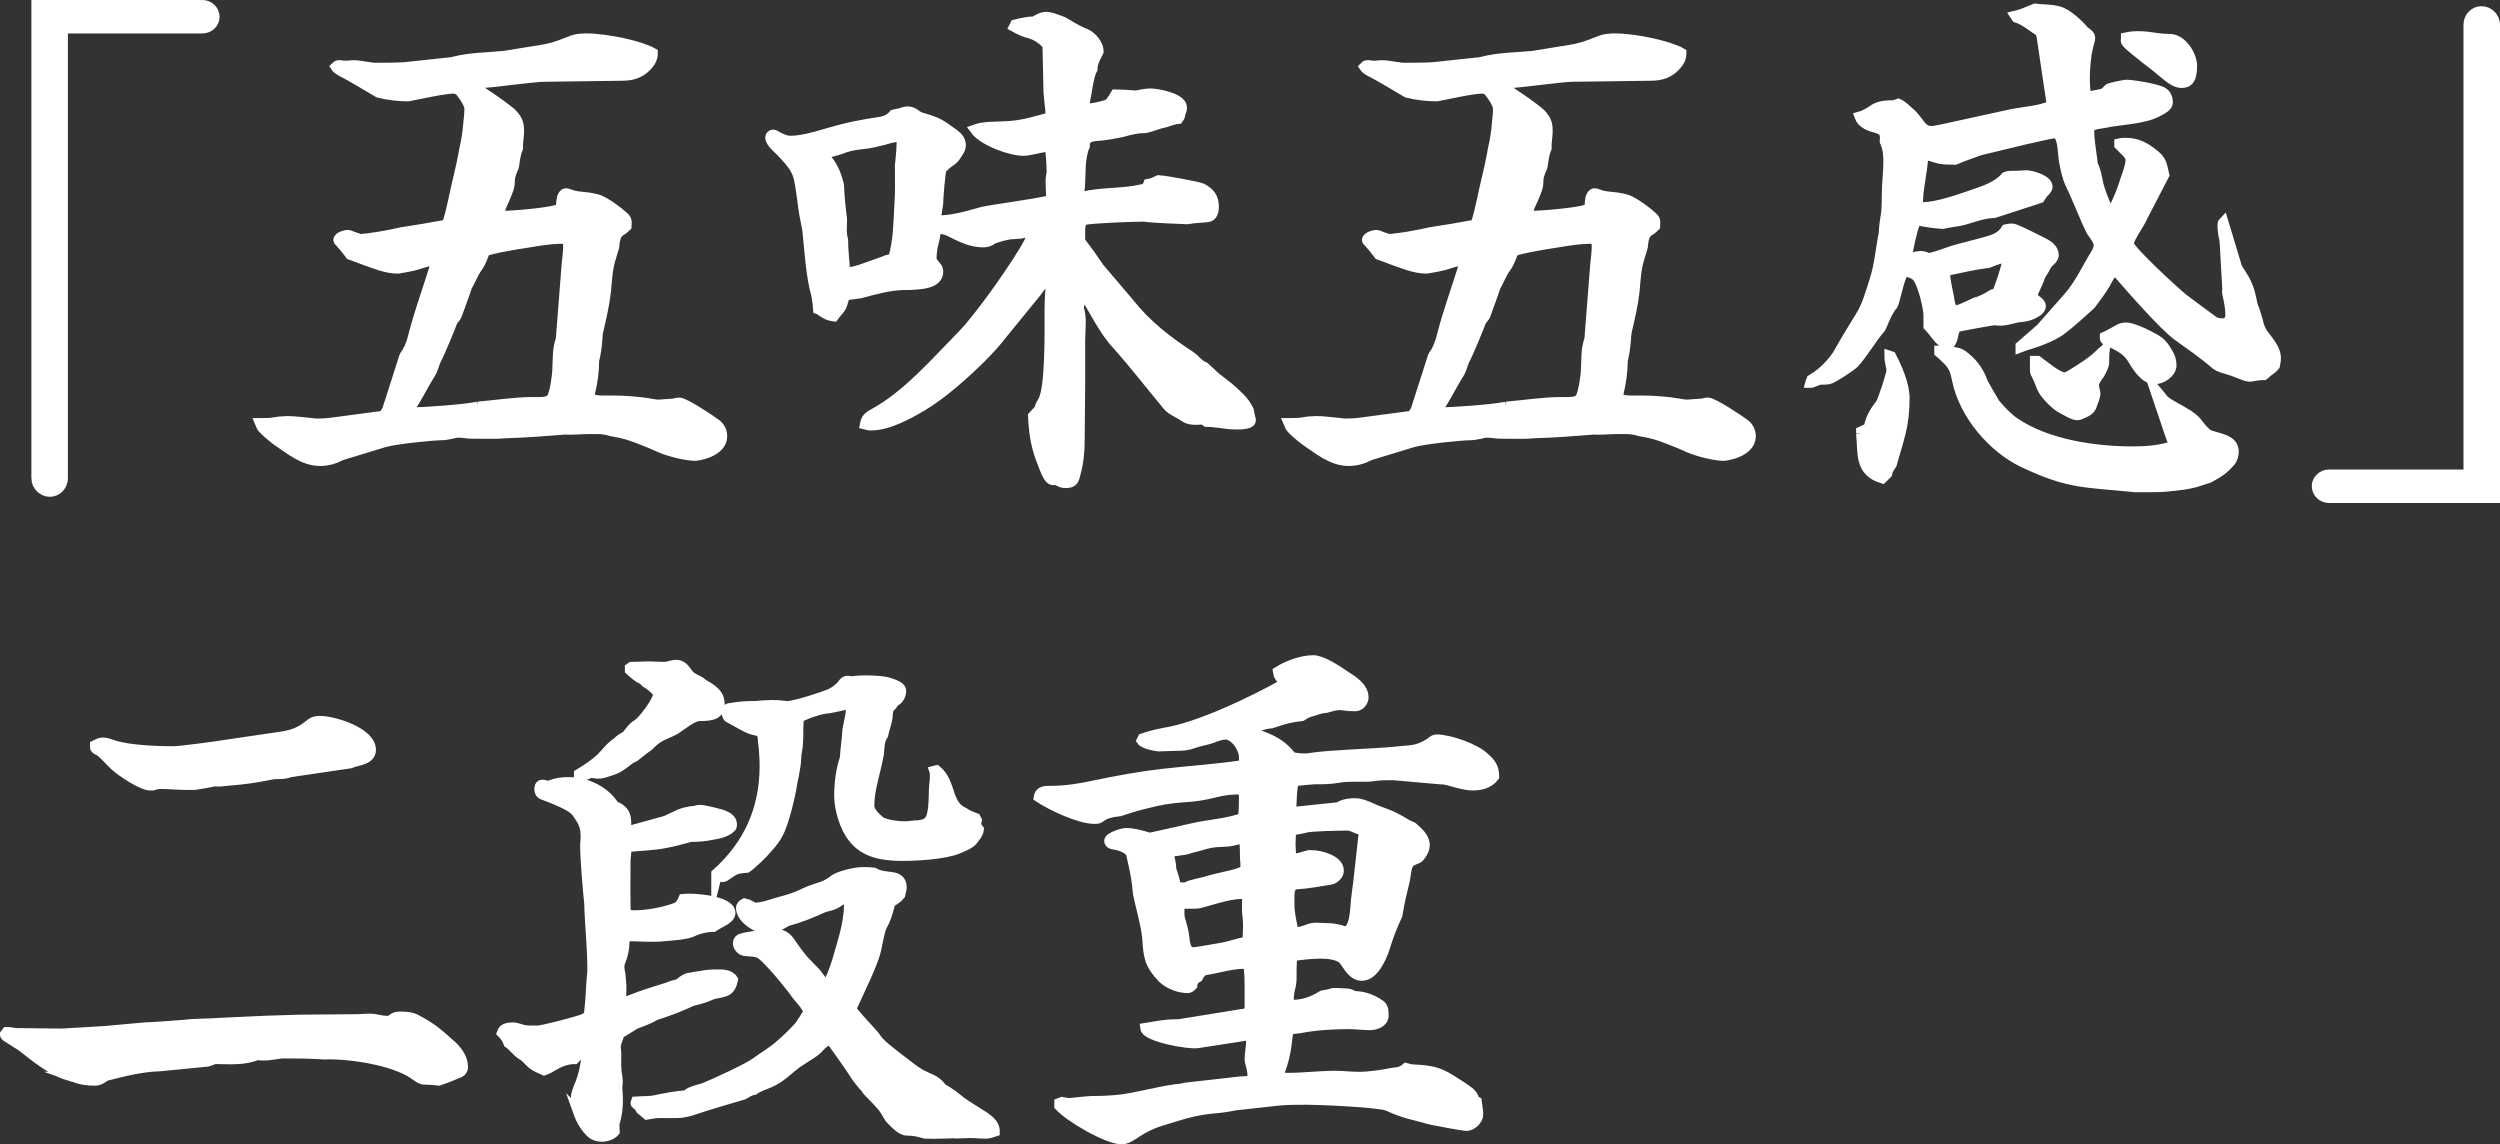 <svg viewBox="0 0 243.05 111.25" xmlns="http://www.w3.org/2000/svg"><rect x="0" y="0" width="243.05" height="111.25" fill="#333333" stroke="none"/><g fill="#fff" stroke="#fff" stroke-miterlimit="10"><path d="m3.55 46.5v-46h16.15c.6 0 1.15.5 1.15 1.15 0 .6-.55 1.1-1.15 1.1h-13.6v43.75c0 .7-.55 1.3-1.25 1.3s-1.3-.6-1.3-1.3z"/><path d="m26.9 42.8c-.35-.25-1.15-.9-1.45-1.3l-.15-.35c.55 0 1 0 1.5-.1.25-.05.9-.1 1.15-.1.7 0 1.35.1 2.4.2.6.1 1.65 0 2.3-.1l4.5-.6.2-.1.3-.5 1.65-5.15c.05-.15.15-.3.25-.4.35-.6.55-1.25.7-1.9.6-2.25 1.35-4.3 2.05-6.55v-.3c0-.1-.05-.2-.2-.2-.5 0-1.15.25-1.65.4-.8.2-1.15.25-1.75.35-1.2 0-2.3-.5-3.45-.9-.25-.1-.9-.35-1.2-.45-.2-.25-.55-.75-.85-1.05-.05-.1-.3-.3-.3-.35 0-.3.65-.5.95-.5.1 0 .5.2.85.3.05.05.35.1.4.1.8-.05 2.65-.35 3.9-.65 1.35-.2 3.1-.5 4.45-.75.45-1.2.8-3.35 1.15-4.7.45-1.85.5-2.5.65-3.1.1-.45.2-.95.3-2.15.05-.4.1-.9.1-1.3 0-.45-.4-1.1-1-1.85-.15-.05-.35-.15-.55-.15-.95 0-3.3.55-4.4.75-.9 0-1.9-.1-2.9-.35-.7-.4-2.55-1.55-3.75-2.15-.15-.1-.3-.2-.4-.35.05-.05.15-.15.25-.15h.2c.2.05.4.05.6.05s.4-.05.65-.05c.55 0 1.1.15 1.65.2.2.05.4.05.6.05.9 0 1.8 0 2.7-.05l4.2-.45c.2 0 .45-.05.65-.1 1.55-.4 3.25-.4 4.85-.55l2.15-.35c2.25-.35 2.45-.35 4.6-1.2.3-.1.75-.15 1.25-.15 2.05 0 5.35.75 6.45 1.4 0 .55-.2.85-.55 1.25-.7.75-1.5.95-2.45.95l-7.5.1c-1.1 0-4.45.5-5.95.6-.25.05-.45.2-.65.3l.15.35c1.05.7 2.1 1.4 3.1 2.2.6.55.85 1 .85 1.75 0 .45-.05.85-.1 1.3v.45c-.25.55-.3 1.2-.4 1.8-.4.9-.4 1.15-.4 1.5 0 .4-.1.7-.55 1.75-.2.4-.45 1-.45 1.2 0 .15.05.25.1.35 1.45 0 4.4-.3 5.35-.55.35-.1.55-.15.55-.4s.05-.6.1-.85c.1-.25.2-.4.4-.4.05 0 .25.05.5.15.1.05.45.15 1.1.2.75.05 1.5.25 1.6.3.8.35 1.8 1.1 2.35 1.6.3.25.35.4.3.95-.2.2-.4.35-.65.5-.45.3-.5 1-.55 1.5l-.3 1c-.35 1.05-.4 2.2-.5 3.3-.15 1.35-.45 2.6-.75 3.9-.1.3-.05 1.45-.4 2.85 0 1.05-.15 2.1-.4 3.15v.25c0 .1.05.25.1.35.35.1.7.15 1.1.15h1c1.1 0 2.6.1 3.7.3.25.05.55.1.8.1.2 0 .45-.05.65-.05l.8-.05c.2-.05.35-.1.55-.1.5 0 3.15 1.75 3.65 2.15.3.25.5.7.5 1.1 0 1.55-2.4 1.9-2.6 1.9-.9 0-2.45-.4-3.3-.75-.65-.3-1.25-.55-1.9-.8-1.3-.5-1.6-.6-3-.85-.45-.15-.9-.2-1.35-.2h-.95c-.6 0-1.45.1-2.2.05-1.9.15-3.75.3-5.65.35-1.1.1-2.05.05-3.1.05-.4 0-.55 0-.95-.05-.15-.05-.6-.05-.75-.05s-.95.25-1.55.25c-.7 0-4.45.35-5.6.7l-4.1 1.25c-.7.35-1.3.55-2.1.55-1.6 0-2.95-1.15-4.2-2zm19.55-3.25c1.7-.15 3.65-.45 5.3-.45h.75c.35 0 .95-.05 1.15-.4.3-.5.55-2.25.55-2.85.05-.9 0-1.75.25-2.6.05-.15.1-.3.1-.45l.55-7.05c.05-.6.15-1.2.15-1.8 0-.4-.1-.75-.55-.75-1.55 0-3.05.35-4.5.55-1.1.2-2.05.35-3.05.65-.2.5-.4 1.15-.75 1.6-.4.55-.65 1.25-1 1.85-.05.2-.6 1.7-1 2.8-.1.2-.25.35-.4.55-.15.45-1.35 3.35-1.6 3.75-.2.4-.3.95-.55 1.35-.65 1-1.45 2.65-1.9 3.2-.05.15-.15.3-.15.45.15.1.25.15.45.15.75 0 4.8-.25 6.2-.55z"/><path d="m102.7 46.6c-.7.35-.95-.6-1.5-2-.5-1.35-.7-2.7-.75-4.15l.6-.65c.05-.3.2-.55.35-.8.75-1.25.65-7.05.65-8.8 0-1.25.1-2.4.2-3.6h-.15l-1.35 1.8-3.3 4.05c-.75.95-1.25 1.5-2.05 2.3-1.6 1.6-3.85 3.6-5.8 4.75-1.35.8-3.3 1.85-4.9 1.85-.2 0-.4-.05-.6-.1.1-.55.35-.75.8-1 3.25-1.75 6.05-5 8.65-7.65 1.65-1.65 5.4-6.95 6.5-9.05l.35-.8c-.35-.25-.55-.2-.95-.1-.25.1-.6.05-.85.1-.7 0-1.4.25-2.05.45-.3.25-.6.35-.95.35-1.25 0-2.25-.55-3.35-1.1-.35-.15-.75-.2-1.1-.3l-.15.1c-.05.6-.2 1.2-.35 1.8-.05.35-.1.7-.1 1 0 .4.25.6.45.85.15.15.2.35.2.5 0 1.1-1.4 1.3-3.45 1.3-1.4.05-2.8.45-4.1.8l-.7.1c-.9.05-.85.25-1.1 1.05-.1.35-.55.75-.8 1.1-.45-.05-.7-.2-1.1-.45-.15-.1-.25-.2-.4-.25-.05-.7-.15-1.4-.35-2.05-.4-1.85-.5-3.75-.7-5.65-.2-1-.4-2-.5-3-.35-2.35-.25-2.7-1.9-4.45-.35-.4-1.2-1-1.2-1.55 0-.15.15-.25.25-.25.15 0 .25.1.35.15.4.2.85.45 1.35.45 1 0 2.3-.35 3.3-.65 1.8-.55 3.65-.95 5.5-1.2.5-.1.9-.3 1.25-.7l.7-.15c.6-.25 1-.2 1.5.2.2.15.45.25.7.3 1.6.5 1.6.6 2.95 1.55.35.25.65.6.65 1.05 0 .4-.25.7-.45 1-.3.5-.6.55-1.05.95-.1.15-.25.2-.35.3-.15.35-.35 2.9-.35 3.4l-.15 1c-.05.25 0 .5.05.7 1.55 0 3-.45 4.45-.85 1.15-.25 4.75-.7 6.5-1.1.1-.15.15-.25.15-.4 0-.5-.05-1-.05-1.5 0-.25.05-.55.1-.8v-.2c0-.8-.1-1.6-.15-2.35-.65 0-1.25.2-1.85.3-.25.05-.5.1-.75.1-1.3 0-3.95-1-4.7-2.05.85-.3 1.75-.25 2.65-.3 1.9-.05 2.8-.4 4.55-.85l.15-.45-.2-2-.1-4.65c-.5-.5-1-.9-1.7-1.1-.6-.15-1-.35-1.55-.65l.1-.2c.65-.15 1.2-.3 1.85-.3.35-.2.75-.45 1.15-.45.45 0 1 .25 1.45.4.35.1 1.25.8 2.4 1.25.6.25 1.25 1.05 1.25 1.7-.3.6-.6 1.1-.6 1.7-.4.7-.55 2.4-.75 3.25-.05.2.05.5.1.65.7-.05 1.4-.2 2.05-.4.35-.15.5-.45.7-.75l.15-.25c.65 0 1.3.05 1.95.1.45-.05.95-.2 1.4-.2.75 0 3.1.45 3.1 1.35 0 .2-.05.35-.15.55 0 .2-.05.35-.2.55-.6.05-1.15.35-1.75.45-.8.25-1.25.45-1.65.45-.55 0-1.05.1-2.15.4-.75.15-1.5.3-2.3.35-.7.05-1.3.2-1.25 1-.55 1.25-.35 2.9-.5 4.25v.5c.15.05.3.15.45.15s.35-.05.5-.1c1.9-.3 3.35-.2 4.95-.55.4-.05.65-.15.8-.55.35-.05.65-.2.95-.35.05-.05.1 0 .15 0 .45 0 3.7.6 4.05.75.8.4 1.2.9 1.2 1.8 0 .4-.1.95-.6 1-.7.05-1.35.1-2 .2-1.3-.05-2.55-.1-3.8-.2-.2-.05-.35-.05-.55-.05-.95 0-4.75.15-5.5.3-.5.1-.55.65-.55 1.05v.8c0 .35.2.5.4.8.5.65.85 1.15 1.25 1.75.1.1.15.25.25.35l2.85 3.35c1.7 2.15 3.7 3.7 6 5.2.45.3.8.85 1.35 1.05l.6.55c.9.9 1.4 1 2.8 2.4.4.4.65.75.9 1.25.05.3.1.6.2.95 0 .45-1.25.4-1.55.4-.7 0-1.35-.15-2-.2-.25-.05-.5-.05-.75-.05l-.35-.25c-.25.05-.5.05-.7.05-.4 0-.75-.05-1.05-.25-.55-.4-1.3-.65-1.7-1.15-1.5-1.8-3.2-4-4.9-5.9-1.45-1.55-2.3-3.65-3.5-5.35l-.1.05c.05.65 0 1.2-.15 1.75.35.85.15 2.15.15 3.1v4.25l-.05 5.55c0 1.05-.1 2.15-.4 3.2-.15.6-.2.9-.95.9-.35 0-.6-.1-.9-.35zm-18.4-20.6c.15-.05.3-.05.45-.1.3-.05.65-.15.95-.3.25-.2.4-.3.7-.35.15 0 .3-.1.45-.15.5-1.65.5-3.4.6-5.15.1-1.3.05-2.6.05-3.85.05-.65.15-1.25.15-1.85.05-.3 0-.55 0-.8-.05-.1-.15-.15-.25-.15-.5 0-1 .15-1.5.3-.65.15-1.35.35-2.05.4-.95.1-1.4.2-2.3.55-.5.15-1 .25-1.5.45l.05.2c.8.75 1.2 1.75 1.45 2.8.05 1.1.15 2.2.3 3.3 0 .7-.1 1.35.1 2 0 1.05.15 2.15.2 3.2.75 0 1.45-.25 2.15-.5z"/><path d="m126.9 42.8c-.35-.25-1.15-.9-1.45-1.3l-.15-.35c.55 0 1 0 1.5-.1.25-.05.9-.1 1.15-.1.7 0 1.35.1 2.4.2.6.1 1.65 0 2.3-.1l4.5-.6.2-.1.3-.5 1.65-5.15c.05-.15.15-.3.25-.4.35-.6.55-1.25.7-1.9.6-2.25 1.35-4.3 2.05-6.55v-.3c0-.1-.05-.2-.2-.2-.5 0-1.15.25-1.65.4-.8.2-1.15.25-1.75.35-1.2 0-2.3-.5-3.45-.9-.25-.1-.9-.35-1.2-.45-.2-.25-.55-.75-.85-1.05-.05-.1-.3-.3-.3-.35 0-.3.65-.5.95-.5.1 0 .5.2.85.3.05.05.35.1.4.1.8-.05 2.65-.35 3.9-.65 1.35-.2 3.1-.5 4.45-.75.45-1.2.8-3.35 1.15-4.7.45-1.85.5-2.5.65-3.1.1-.45.2-.95.3-2.15.05-.4.1-.9.1-1.3 0-.45-.4-1.1-1-1.85-.15-.05-.35-.15-.55-.15-.95 0-3.3.55-4.4.75-.9 0-1.9-.1-2.9-.35-.7-.4-2.55-1.55-3.75-2.15-.15-.1-.3-.2-.4-.35.05-.05.15-.15.25-.15h.2c.2.05.4.05.6.05s.4-.05.65-.05c.55 0 1.1.15 1.65.2.2.05.4.05.6.05.9 0 1.8 0 2.7-.05l4.2-.45c.2 0 .45-.05.65-.1 1.55-.4 3.25-.4 4.85-.55l2.15-.35c2.25-.35 2.45-.35 4.6-1.2.3-.1.75-.15 1.25-.15 2.05 0 5.35.75 6.45 1.4 0 .55-.2.85-.55 1.25-.7.75-1.5.95-2.45.95l-7.5.1c-1.1 0-4.45.5-5.95.6-.25.05-.45.2-.65.3l.15.35c1.05.7 2.1 1.4 3.1 2.2.6.55.85 1 .85 1.75 0 .45-.05.85-.1 1.3v.45c-.25.55-.3 1.2-.4 1.8-.4.9-.4 1.15-.4 1.5 0 .4-.1.7-.55 1.75-.2.4-.45 1-.45 1.2 0 .15.05.25.1.35 1.45 0 4.4-.3 5.35-.55.35-.1.55-.15.55-.4s.05-.6.1-.85c.1-.25.2-.4.4-.4.05 0 .25.05.5.15.1.05.45.15 1.1.2.75.05 1.5.25 1.6.3.8.35 1.8 1.1 2.35 1.6.3.25.35.4.3.95-.2.2-.4.35-.65.5-.45.3-.5 1-.55 1.5l-.3 1c-.35 1.05-.4 2.2-.5 3.3-.15 1.35-.45 2.6-.75 3.9-.1.3-.05 1.45-.4 2.85 0 1.05-.15 2.1-.4 3.15v.25c0 .1.05.25.1.35.35.1.7.15 1.1.15h1c1.1 0 2.6.1 3.7.3.25.05.55.1.8.1.2 0 .45-.05.65-.05l.8-.05c.2-.05.35-.1.55-.1.5 0 3.15 1.75 3.65 2.15.3.25.5.7.5 1.1 0 1.55-2.4 1.9-2.6 1.9-.9 0-2.45-.4-3.3-.75-.65-.3-1.25-.55-1.9-.8-1.3-.5-1.6-.6-3-.85-.45-.15-.9-.2-1.35-.2h-.95c-.6 0-1.45.1-2.2.05-1.9.15-3.75.3-5.65.35-1.1.1-2.05.05-3.1.05-.4 0-.55 0-.95-.05-.15-.05-.6-.05-.75-.05s-.95.25-1.55.25c-.7 0-4.45.35-5.6.7l-4.1 1.25c-.7.35-1.3.55-2.1.55-1.6 0-2.95-1.15-4.2-2zm19.55-3.25c1.7-.15 3.65-.45 5.3-.45h.75c.35 0 .95-.05 1.15-.4.3-.5.55-2.25.55-2.85.05-.9 0-1.75.25-2.6.05-.15.1-.3.1-.45l.55-7.05c.05-.6.15-1.2.15-1.8 0-.4-.1-.75-.55-.75-1.55 0-3.05.35-4.5.55-1.1.2-2.05.35-3.05.65-.2.5-.4 1.15-.75 1.6-.4.55-.65 1.25-1 1.85-.05.2-.6 1.7-1 2.8-.1.2-.25.35-.4.55-.15.45-1.35 3.35-1.6 3.75-.2.4-.3.95-.55 1.35-.65 1-1.45 2.65-1.9 3.2-.05.15-.15.3-.15.45.15.1.25.15.45.15.75 0 4.8-.25 6.2-.55z"/><path d="m176.3 36.8c.95-.6 1.7-1.35 2.35-2.3.7-1.25 1.45-2.5 2.2-3.7.7-1.1 1.05-2.45 1.45-3.7.45-1.45.55-2.95.85-4.4.1-1.95.3-1.25.3-3.85 0-1 .15-2.05.15-3.1 0-.7-.05-1.35-.35-2 .1-1-.2-1.15-1.1-1.4-.55-.15-1.15-.45-1.35-1 .55-.15 1-.45 1.45-.75.6-.35 1.25-.35 1.85-.35l.45-.15c.45.2.75.55 1.1.85.25.2.45.45.65.7.4.5.7 1.1 1.45 1.1.35 0 .65-.1 1-.15l6.85-1.5c1.3-.25 2.7-.3 3.9-.85l-.25-1.65-.7-4.7c-.05-.3-.05-.6-.25-.85-.7-.45-1.45-1.1-2.25-1.35l-.1-.15c.65-.15 1.25-.45 1.9-.7.75.1 1.5.05 2.25.25.85.2 2 1.3 2.55 1.95.2.15.55.35.55.65 0 .15-.2.7-.35 1.55-.15 1.05-.25 2.45-.1 3.75.05.2.15.35.35.35.3 0 .65-.1.95-.15.45-.05.65-.2.95-.55.05-.1 1.55-.4 1.7-.4.65 0 3.1.4 3.6.75.3.2.45.6.45.95 0 .4-.6.7-.9.85-1.4.8-3.7.8-5.3 1.15-.5.1-1.45.1-1.45.75 0 1.1.25 2.2.35 3.3.3.55.4 1.25.55 1.95.2.8.6 1.65.9 2.5.1.2.2.25.45.2.4-.85.8-1.7 1.1-2.6.2-.7.7-1.85.7-2.5 0-.55-.75-1.05-1.1-1.45v-.15c.2-.05.45-.05.65-.05 1 0 1.8.4 2.55 1 .9.65.9 1.05 1.15 2.1l-2.1 4.05c-.25.65-1.35 2.1-1.35 2.65 0 .6 4.55 4.75 5.3 5.35.25.2 2.95 2.2 3.05 2.25.25.1.5.15.75.15.5 0 .8-.3.8-.85 0-.7-.15-1.35-.3-2.05-.05-.15 0-.3 0-.45l-.25-4.45c0-.15-.05-.3-.05-.45-.1-.3-.25-1.45-.1-1.6l1.3 4.3c.05.15.1.3.2.4.85 1.3 1 1.65 1.35 3.4.25.55.35 1.05.5 1.5.1.5.25.95.65 1.45.45.6 1.1 1.35 1.1 2.15 0 .25-.05.5-.1.75-.2.25-.45.4-.65.55-.15.1-.25.25-.4.35-.4 0-.8.05-1.25.15h-.2c-.35 0-1.15-.45-2.25-.75-.35-.1-.65-.2-.95-.4-1.15-1-2.45-1.9-3.7-2.8-1.35-.95-4.75-4.85-6-6.3-.55 0-.85.85-1.1 1.25-.4.7-1 1.45-1.4 2-.95.85-1.9 1.75-2.9 2.5-.9.65-2.45 1.2-3.5 1.5l-.4.15v-.1l1.95-1.7 2.65-3c1.15-1.3 1.8-2.8 2.7-4.25.15-.25.3-.55.3-.85 0-.45-.45-1-.7-1.35-.4-.7-1.5-3.5-2.05-4.6-.35-.7-.5-1.6-.65-2.35-.1-.55-.05-2.6-.85-2.6-.5 0-2.4.5-2.95.6l-4.35 1.05c-.8.3-1.6.55-2.4.9-.05.05-.2 0-.3 0-.5 0-1.05 0-1.5-.15-.35-.1-.7-.25-1.05-.25-.2 0-.25.2-.3.3-.1 1.5-.5 2.9-.5 4.4 0 .3.25.35.5.35 1.35 0 3.5-.75 4.8-1.2 1.15-.4 2.45-.8 3.25-1.75.25-.1.45-.1.7-.1h.35c.35 0 .65-.05.95-.05.5 0 2.05.45 2.05 1.1 0 .25-.3.5-.45.65l-.3.45-4.3 1.4c-.1.05-.2.05-.3.05-1 .05-1.95.45-2.9.7-.65.15-1.3.2-1.95.35-.75-.05-1.5-.15-2.2-.3h-.15c-.2 0-.3.1-.35.3-.25.55-.7 2.6-.75 3.2l.35.1c.35-.05.7-.15 1.05-.15.25 0 .5.15.7.2.65-.1 1.25-.35 1.85-.55 1.2-.45 3.6-.9 4.65-1.35.45-.2.8-.5 1.05-.9.25-.05.5-.1.7-.05.4.1 2.4 1.1 3.15 1.5.35.2.75.55.75 1.05 0 .3-.35.6-.6.8-.2.4-.4.75-.65 1.1-.2.6-.45 1.1-.7 1.65l-.15.45c.1.1.2.25.35.35.2.15.5.35.5.6 0 .4-.55.65-.85.8-.45.2-.9.25-1.45.3-.65.15-1.2.35-1.9.3-.05-.05-.1-.05-.15-.05-.3 0-3.55.6-3.9.7-.2.35-.25.75-.35 1.15-.05.15-.15.35-.25.45-.6.05-.95-.35-1.3-.8-.25-.3-.45-.6-.75-.9v-1c0-.8-.55-3.05-1.05-3.7-.3-.45-.85-.55-1.35-.65-.5.85-.65 1.95-.95 2.9 0 .15-.1.25-.15.4-.55.65-.8 1.45-1.15 2.2-.95 1.1-1.65 2.4-2.6 3.45-.3.3-2.1 1.5-2.45 1.55-.3.05-.6.05-.9.05l-.8.3h-.1c.05-.2.15-.3.3-.4zm4.65 5.35v-.2l.75-.35c.1-.85.6-1.65 1.15-2.35.2-.3 1.05-2.85 1.05-3.25 0-.2-.05-.4-.1-.6-.05-.25-.1-.5-.1-.8l.15.05c.6 1.15 1.3 2.75 1.3 4.05 0 2.75-.55 3.9-1.25 6.45-.2.3-.4.55-.45.9l-.45.45c-2.25-.7-1.85-2.45-2.05-4.35zm15.75 2.8c-3-1.45-5.7-4.65-6.4-7.9-.2-1-.35-1.55-1.15-2.25l-.25-.25-.35-.3v-.15c.5 0 1.8.1 2.2.4.95.7 1.6 1.5 2 2.65.05.15 1.1 1.95 1.2 2.1.55.65 1.15 1.3 1.85 1.8 3.1 2.15 7.8 2.85 11.5 2.85 1.35 0 2.75-.1 4-.55.05-.25 0-.45-.15-.65l-.15-.4-1.5-4.45c.25.3.5.55.7.85.35.5 1.4.95 1.95 1.3.9.5 1.2.8 1.45 1.1s.4.6 1.05 1.15c1 .4 2.5.45 2.5 1.65 0 .35-.1.7-.3.95-.7.8-1.1 1.05-2.1 1.6-.9.25-1.3.55-3.2.75-1.25.15-1.8.15-2.6.15h-1.4c-4.85-.5-6.3-.25-10.85-2.4zm-5.15-15.3c.75-.3 1.4-.5 2.05-.95.15-.1.4-.15.55-.15.2-.45.95-2.6.95-3 0-.2-.05-.45-.3-.45-.5 0-1.05.3-1.5.45-1.3.15-2.5.45-3.75.7-.25.05-.45.2-.45.45 0 .7.35 1.9.45 2.7.05.3.2.6.35.85.55-.05 1.1-.35 1.65-.6zm9.1 10.15c-.6-.3-.85-.55-1.3-1-1.05-1.1-.75-1.2-1.4-2.45-.1-.15-.1-.3-.1-.45v-.8h.25c.55.4 1.95 1.6 2.6 1.6.25 0 .45-.15.65-.25 1.05-.65 2.05-1.25 2.9-2.1.1-.15.25-.2.35-.3-.05.45-.05.85-.05 1.3-.05.3-.25.65-.4.95-.25.35-.6.8-.6 1.2.05.35.15.6.15.8 0 .1-.05.35-.3 1-.15.5-.4.65-.85.85-.2.1-.4.2-.6.2-.4 0-.9-.35-1.3-.55zm6.65-4.95c-.5-.85-1.45-1.3-2.35-1.7-.1-.05-.3-.1-.3-.25v-.15c.45-.2.95-.5 1.4-.75.2-.1.45-.15.65-.15.5 0 1.65.5 2.1.75.95.5 1.35.65 1.9 1.65.25.35.4.8.4 1.25 0 .75-.95 1.35-1.6 1.35-1.05 0-1.75-1.3-2.2-2zm1.3-29.15c-.4-.35-1.65-1.25-1.9-1.65-.05-.1 0-.2 0-.3v-.1c1.65-.35 2.7.15 4.25.15 1.15 0 2.15 1.55 2.15 2.6 0 1.3-.35 1.65-1 1.65-.9 0-1.6-.95-3.5-2.35z"/><path d="m226.4 48.4c-.6 0-1.15-.5-1.15-1.15 0-.6.55-1.1 1.15-1.1h13.6v-43.75c0-.7.55-1.3 1.25-1.3s1.3.6 1.3 1.3v46z"/><path d="m7.15 104.7-.45-.15c-1.5-.35-3.4-1.9-4.6-2.85l-1.35-.85s-.25-.15-.25-.25v-.05l.15-.2c.3 0 .6.05.85.1l4.5.05 4.2-.25c1.3-.1 2.55-.25 3.85-.35 1.25-.05 2.5-.15 3.8-.25 1.2-.15 2.45-.1 3.65-.2l4.3-.2 3.2-.1 5.65-.05c.4 0 .8-.05 1.2-.05.2 0 .45 0 .65.05.5.1.95.2 1.45.15.25-.25.5-.4.9-.4.6 0 1 0 1.55.25 1.7.9 2.2 1.4 3.6 2.65.55.55 1 1.2 1 2 0 .2-.1.4-.3.5-.35.15-1.3.55-2.05.8-.1 0-.55-.1-1.4-.1-.35 0-.75-.35-1.05-.55-2-1.35-6.3-2-8.7-1.9-1.6-.1-2.55-.1-4.1-.1-.8.1-1.6.3-2.4.15-1.25.55-2.65.4-4 .4-.3 0-.55.2-.85.25l-4.6.45c-1.8.05-3.55.5-5.3.95-.35.25-.6.45-1.05.45-.75 0-1.35-.1-2.05-.35zm4.05-30.25c-.4-.35-1.2-1.3-1.6-1.5-.15-.05-.35-.15-.35-.3v-.2c.2-.1.5-.25.75-.25.35 0 .7.15 1 .25 1.55.5 4.2.6 5.85.6.65 0 4.4-.5 5.25-.65l4.75-.7c1.5-.2 2.25-.4 3.45-1.4.2-.15.55-.2.8-.2 1.35 0 4.95 1.1 4.95 2.8 0 1-1.35 1-2 1.3l-5.75.85c-.1 0-.25.05-.35.1-.4.1-.85.1-1.3.1-1.85.35-2.65.5-4.6.65-.4.05-.75.1-1.2.05-.65.15-1.3.25-1.95.35h-.7c-.9 0-1.8-.1-2.65-.1-.25 0-.5.1-.7.15h-.25c-.8 0-2.8-1.35-3.4-1.9z"/><path d="m56.25 108.2c-.05-.15-.25-1.3-.25-1.5 0-.3.15-.65.25-.95.5-1.1.75-2.35.8-3.6-.55.1-.85.4-1.2.8-.75 0-1.5.3-2.15.7-.25.15-.5.3-.8.4-.8-.35-1.15-.55-1.35-.8-.25-.2-.35-.45-.8-.7-.5-.3-.8-.8-1.3-1.15-.15-.4-.35-.7-.65-1 .15-.45.65-.5 1.1-.5.3 0 .6.15.85.2.45.15 1.05.1 1.5.1.55 0 3.3-.75 3.95-.95.4-.1.75-.25 1.05-.5l.05-.45c.15-1.25.15-2.2.25-3.3.05-.3.05-.55.05-.85 0-2.1-.25-4.2-.3-6.3-.15-1.45-.4-4.35-.4-5.7 0-.25.05-.5.05-.75 0-1.1-.25-1.55-.9-2.45-.5-.7-2.5-1.4-3.4-1.75-.15-.1-.2-.3-.2-.5 0-.15.05-.4.25-.4s.4.1.6.1c.15 0 .35-.1.5-.15.45-.15 1-.2 1.5-.2 1.7 0 3.5.85 4.4 2.3 1.25.5 1.2 1.2 1.15 2.4l.1.1 3.8-1.05c1.1-.5 1.55-.85 2.75-.95.2-.05.4-.1.6-.1.3 0 2 .4 2.3.55.35.15.75.4.75.85 0 .1 0 .25-.1.3-.45.45-1.2.6-1.8.7-.75.15-1.35.2-2.1.2-.8.2-1.6.45-2.45.6-1.25.25-2.5.25-3.8.4 0 .5-.1 1-.1 1.45 0 .75-.05 4.7.05 5.1.25.05.5.1.8.1 1.3 0 2.9-.3 4.1-.75.35-.15.55-.5.7-.85.85-.1 4.55.15 4.55 1.35 0 .55-.85.85-1.25 1.1l-.4.25c-.7 0-1.5.2-2.1.5-.55.25-2 .35-2.6.4-1.3.15-2.55 0-3.85 0-.05.2-.05.4-.1.55 0 .7-.15 1.35-.4 1.95-.05.15-.1.3-.1.45 0 .25.05.5.1.75.05.5.1.95.1 1.45l-.05 1.3.2.05.7-.25c1.25-.5 2.55-.9 3.7-1.25.35-.15.65-.25 1-.3.65-.5.7-.6 1.5-.7.75-.1 1.2-.25 2.1-.25.6 0 1.35-.05 1.7.5-.1.45-.25.9-.7 1.1-.4.15-.85.2-1.25.3-.65.3-1.3.5-2 .65-1.15.55-2.35 1-3.6 1.4-.6.35-1.25.6-1.95.85l-1.2.75c-.15.05-.25.15-.35.25-.1.4-.35.85-.35 1.25 0 .2.05.4.05.55 0 .8-.05 1.55.1 2.3l.05.5c0 .2-.05.4-.05.6.1 1.15.1 2.3-.25 3.4-.05.25 0 .6 0 .85-.25.3-.75.5-1.25.5-.35 0-.7-.1-.95-.3-.55-.45-1.05-1.3-1.3-2zm.05-32.75v-.2c.75-.45 1.5-.95 2.15-1.55.5-.5.95-1.15 1.55-1.5.25-.3.55-.45.9-.65.35-.4.6-.85 1.05-1.1.55-.3 2.05-2.35 2.05-2.95 0-.3-.95-1.05-1.2-1.15l-.3-.3c-.5-.2-.85-.55-1.25-.9v-.2l.15-.1c.55 0 1.1-.05 1.65-.05.5 0 1 .05 1.5.05.4 0 .8-.2 1.2-.2.55 0 .8.4 1.1.8.25.4.75.6 1.15.8l.4.3c.8.45 1.55.9 1.55 1.9s-.7 1.15-1.95 1.15c-.65 0-1.65.85-2.2 1.2-.2.15-.5.3-.75.4-.95.4-1.3.6-2.05 1.35-.45.3-.85.65-1.3 1-.15.05-.25.15-.4.2-.5.35-1.1.9-1.75 1.1-1.05.35-1.25.45-2.1.25-.3.15-.75.3-1.05.45zm37.35 34.7c-1.1 0-2.6.1-3.7.05-.6-.15-.95-.3-1.8-.3-.55 0-1.25-.8-1.6-1.15-.2-.25-.3-.55-.7-1.1-.25-.3-.65-.75-1.4-1.5-.1-.1-.2-.2-.25-.35-.35-.35-.65-.75-.95-1.15-.7-1.1-1.5-2.2-2.25-3.25-.1-.15-.25-.25-.35-.35-.5.2-.8.5-1.15.9-.4.4-1 .7-1.5 1.05-.5.3-.95.65-1.4 1.05-.6.5-1 .8-1.4 1-.55.3-1 .4-1.7.75l-.2.15c-.4.05-.65.25-1 .45-1.15.35-3.45 1-4.75 1.45-.6.2-1.15.35-1.8.35h-1.75c-.35 0-.75.1-1.1.15l-.6-.5c-.1-.2-.2-.35-.35-.45-.05-.05-.15-.1-.15-.15l.05-.15c.65-.05 1.35 0 1.95-.15 1-.2 1.95-.4 2.95-.45.1-.1.25-.25.4-.3.35-.15.85-.3 1.25-.4 1.25-.5 4.35-1.95 5.1-2.5.8-.6 1.65-1.05 2.4-1.75.65-.55 1.2-1.1 1.75-1.7.15-.15.95-1.4 1-1.55l-.45-.7c-.4-.45-.8-.95-1.15-1.45-.8-1-1.55-1.95-2.45-2.85-.85-.85-.95-.75-2.1-.85-.4 0-.75-.4-.75-.75 0-.25.15-.4.35-.45.2-.1 2.75-.5 3-.5.65 0 1.2.2 1.6.7.45.65 1.15 1.7 1.75 2.25.3.35.65.65.95 1 .25.35.65 1 1.1 1 .75-1.5 1.15-3.15 1.6-4.75.25-.95.45-2 .45-2.95 0-.25 0-.65-.35-.65-.3 0-.65.3-.9.45-.35.2-.8.3-1.2.4-1.2.55-2.3 1-3.6 1.35-.3.2-1.45.8-1.75.8-1 0-2.7-1-2.7-2.1 0-.15.2-.35.3-.4.15.05.3.05.4.1.2.1.45.3.7.3.75 0 1.75-.4 2.5-.6.8-.2 1.55-.45 2.35-.85.5-.25 1.1-.4 1.65-.6.45-.15.8-.4 1.2-.7.55-.35 2-.7 2.65-.7.4 0 .8 0 1.15.05.55.35 1.25.35 1.85.45.55.1.85.4.85.95 0 .25-.1.5-.15.75-.2.25-.45.45-.75.6-.2.15-.25.35-.3.55-.2.7-.35 1.25-.7 1.85-.25.45-.45 1.8-.6 2.4-.3 1.3-1.65 4-2.25 5.35-.05.1-.1.25-.1.35 0 .15.1.25.2.35.65.8 1.35 1.5 2 2.25.3.45.55.75 1.1 1.2s1.3 1.05 1.85 1.45c.65.5 1.25 1 1.95 1.3.65.3 1.25.5 1.65 1.15.65.35 1.25.8 1.85 1.3.4.3.9.6 1.45.95 1.15.7 1.85 1.15 1.85 1.95-.3.1-.55.2-.85.2-.7 0-1.15-.1-2.2-.05zm-24-24.95v-.25c3.15-2.8 4.7-6.3 4.7-10.5 0-.65-.05-1.25-.1-1.9l-.05-.35c-.05-.85-.05-1.1-.95-1.25-.65-.15-1.7-.85-2.4-1.2-.15-.1-.2-.35-.2-.55s.1-.35.35-.35c.8-.15 1.6-.2 2.45-.2 1.2-.1 1.8-.15 3 0h.15c.7 0 3.45-.9 4.15-1.2.4-.2.9-.55 1.15-.9.15-.2.25-.35.5-.35.2 0 .35.05.5.05.65-.15 2.75-.1 3.4.1.3.1 1.3.35 1.3.8s-.25.9-.65 1.05c-.15.25-.25.4-.45.55-.15.15-.15.4-.2.6 0 .6-.2 1.15-.35 1.7l-.1.4c-.35.5-.35 1.05-.4 1.65 0 .2-.05.4-.1.6-.3 1.55-.85 3.1-.85 4.65 0 .6.7 1.2 1.1 1.55.55.3 1.7.45 2.3.45.45 0 .9-.1 1.4-.1.7-.1 1.1-.25 1.3-1 .25-.95.15-2.05.25-3.05.05-.25.05-.5.05-.75 0-.15 0-.35-.05-.5l.2-.05c.75.6 1 1.55 1.3 2.45.3.8.6 1.3 1.35 1.65.35.25.75.4 1.15.55l.1.2c-.1.35-.05.6.2.9-.05.4-.3.65-.55 1-.3.4-1 .65-1.45.85-1.3.55-4 .7-5.4.7-1.8 0-3.65-.25-4.8-1.75-.8-.95-1.35-2.8-1.35-4.05s.15-2.5.55-3.7c.05-.9.2-1.8.25-2.75.15-.85.4-1.65.35-2.5-.45-.05-1.5.35-2.6.45-.35.05-1.25.3-1.8.55l-.7.3c0 .35-.05.65-.05 1 0 .8 0 1.7-.15 2.45-.05.15-.05.35-.05.5-.05 1.05-.35 2.05-.5 3.1-.25 1.2-.55 2.5-1 3.65-.3.8-.75 1.4-1.3 2-.35.45-1.55 1.6-2 1.9-1.2.1-1.15.2-2.15.85-.05.05-.2.05-.25.05-.2 0-.35-.05-.55-.05z"/><path d="m103 107.5v-.25l.25-.1c.25.05.5.1.75.1.3 0 1.5-.2 2.45-.2.85 0 1.7-.05 2.6-.15 1.75-.25 3.5-.75 5.3-1 .35 0 .65-.1.95-.15l5.3-.6c.4 0 .8-.05 1.2-.15 0-.55-.05-1.05-.2-1.5-.05-.2-.1-.35-.1-.55 0-.5.15-1.2.15-1.75 0-.2-.05-.6-.35-.55l-4.85.75c-.85.15-5-.6-5.1-1.45.9-.15 1.95-.35 2.8-.35.25 0 .45 0 .7-.05l6.5-1.05.15-.2v-2.2c0-.8 0-1.6-.15-2.4-1.4-.1-2.8.4-4.15.6-.35.05-.6.4-.75.7-.35.2-.5.4-.55.8-.1.1-.25.25-.4.25-.85 0-1.8-.35-2.45-.95-1.3-1.35-1.4-2.1-1.5-3.9-.15-1.45-.6-2.85-.9-4.3-.15-1.4-.15-1.6-.65-3.8-.15-.7-1.3-.95-1.9-1.05-.15-.05-.25-.15-.25-.3 0-.35 1.3-.75 1.6-.75.75 0 1.4.2 2.1.4.1 0 .2.05.3.05l4.7-1.05c1.1-.2 3.35-.45 4.3-.9.1-.65.1-1.35.1-2 0-.25-.05-.5-.1-.75-1-.05-1.85.05-2.8.3-1 .25-1.95.4-2.95.45-1.4.1-2.3.25-3.65.6-.85.2-1.7.45-2.55.75-.75.1-1.35.15-2 .65-.1.1-.35.1-.5.1-1.45 0-4.2-1.3-5.4-2.1.1-.65.7-.6 1.2-.6 1.5 0 2.9-.25 4.3-.55 2.15-.45 4.35-.85 6.5-1.1 2.6-.3 5.2-.45 7.8-.85.15-.25.2-.45.15-.7.05-.95-.9-2.3-1.8-2.3-.3 0-.65.1-.95.2-.55.25-1.1.35-1.7.5-1.05.35-1.25.4-2.35.4-.45 0-.95.05-1.45.05-.35 0-1.5-.25-1.7-.55l.1-.2c.7-.25 1.35-.4 2.1-.55 3.3-.5 8.6-3.05 11.55-4.7l.2-.25-.15-.2c-.35-.15-.5-.45-.55-.8.95-.6 2.3-1.1 3.45-1.1.75 0 2.2.9 3.05 1.5.7.45 1.8 1.1 1.8 2.1 0 .4-.35.85-.8.85-1 0-1.15-.15-1.7-.1-.25 0-.55.1-1.1.25-.5.05-.85.15-1.25.3-.55.15-.7.2-1.15.5-1.2.15-1.75.3-2.9.7-1.4.15-1.3.5-2.3.55-.2 0-.3.05-.45.2 1.8.45 3.55 1 4.65 2.55.4.1.85.15 1.3.15.15 0 .35 0 .55-.05 1.9-.3 6.05-.4 8.15-.6 1.6-.2 2.15 0 3.55-.9.15-.15.35-.3.55-.3 1.25 0 3.85.9 4.7 1.8.65.55.9 1 .9 1.8-.5.65-1.3.85-2.05.85s-1.5-.25-2.25-.45c-.3-.1-.65-.15-.95-.15l-4.55-.4c-.7 0-1.3 0-1.95.1-.3.05-.6.05-.9.05h-.85c-.5 0-1.05 0-1.6.1-.8.15-1.6.15-2.45.15-.3.05-1.75.1-1.9.25-.2.2-.3 2.5-.25 2.85l.2.1 4.3-.45c.1 0 .25-.1.35-.15.35-.2.95-.25 1.35-.25s.8.15 1.2.3c1.3.6 1.55.6 2.1.85.35.15.8.35 1.7.9.15.1.35.15.55.25.5.45 1.2 1 1.2 1.75 0 .45-.25.85-.55 1.2-.1.1-.25.15-.4.2-.9.35-.75.85-1 2.1-.25 1-.55 2.25-.7 3.3-.5 1.05-.9 2.1-1.25 3.25-.3.9-1.05 2.65-2.2 2.65-.85 0-1.25-.85-1.7-1.45-.4-.6-1.6-.7-2.25-.7-.9 0-1.75.1-2.6.2l-.25.25c-.05.65-.05 1.3-.05 1.95 0 .35-.05.7-.15 1.05-.1.45-.15.9-.1 1.35.1.15.2.2.4.2 1 0 2-.35 2.85-.9.35-.05.75-.15 1.1-.25h.3c.35 0 .65.05 1 .05.25 0 .5.15.7.25.9 0 1.7.3 2.45.8.4.2.4.7.4 1.1 0 .65-.8.9-1.3.9-.7 0-1.4-.1-2.05-.1-1.6 0-3.25.1-4.8.4-.9.15-1.1-.1-1.2.95-.1.95-.25 1.85-.55 2.75-.15.35-.2.7-.3 1.1.35.05.65.05.95.05 1.5 0 3.05-.2 4.55-.2.75 0 1.55.1 2.3.1 1.1 0 2.3-.2 3.35-.4.5-.05.85-.1 1.25-.45.35.1.65.15 1 .15 2.2.1 2.75.6 4.55 1.75.35.25.8.5 1 .95.05.2.1.3.3.4.05.4.15.85.15 1.25 0 .55-.65 1.1-1.15 1.1-.2 0-2.95-.5-3.4-.6-1.9-.55-2.35-.5-4.25-1.35-.85-.35-6.6-.6-7.8-.6-1 0-1.95 0-2.95.1l-4.05.45c-.55.1-1.05.2-1.6.25-2.45.2-3.45.6-5.75 1.3-.8.25-1.5.6-2.2 1.05-.4.25-.95.7-1.5.7-1.4 0-5.15-2.2-6.05-3.25zm12.55-21.35c.05-.05 1.35-.35 1.55-.4.65-.2 1.3-.35 1.95-.5.7-.15 1.4-.3 2.05-.65 0-.35 0-.75-.05-1.15 0-.65 0-1.3-.1-1.95-.35.05-.65.1-1 .2-.55.15-1 .1-1.4.15-.7 0-1.4.2-2.05.4-.6.15-.8.2-.95.25-.2.1-.35.1-1.4.25l-.4.15c-.05.05-.1.15-.1.25s.05.2.05.3c.1.35.15.7.15 1.05.2.6.4 1.15.45 1.75.3 0 .55.05.85.05.15 0 .25-.05.4-.15zm2.4 6.15c.6-.1 1.15-.2 1.7-.35.35-.1 1.25-.35 1.65-.4 0-.55.05-1.05.05-1.55 0-.45-.05-.9-.1-1.35v-1.15c0-.2-.05-.35-.05-.55-1.15-.25-3.25.5-4.4.8-.3.1-.65.1-1 .1h-.75c-.15 0-.25.05-.4.15v.8c0 .3.05.55.15.85.15.5.3 1.1.35 1.65s.15.9.5 1.3c.8 0 1.55-.2 2.3-.3zm8.95-1.85c.3-.1.65-.25 1-.25.4 0 .8.05 1.2.05.5 0 .95.1 1.45.25.05 0 .1.05.2.05 1.05 0 1-2.4 1.1-3.15.3-2.15.5-4.35.75-6.5l-.15-.2c-.2-.05-.4-.1-.6-.2-.25-.1-.55-.25-.85-.25-.7 0-3.5.05-4.05.2-.35.1-.65.15-1 .2l-.45.15c0 .4-.05.8-.05 1.25 0 .2.05 1.15.1 1.4.55.1 1.1-.15 1.7-.3h.25c.8 0 2.65.45 2.65 1.5 0 .4-.4.75-.75.85-.95.15-2.3.4-3.2.45-1 0-.85.95-.85 2.05 0 .9.25 1.8.4 2.65.4 0 .75-.05 1.15-.2z"/></g></svg>